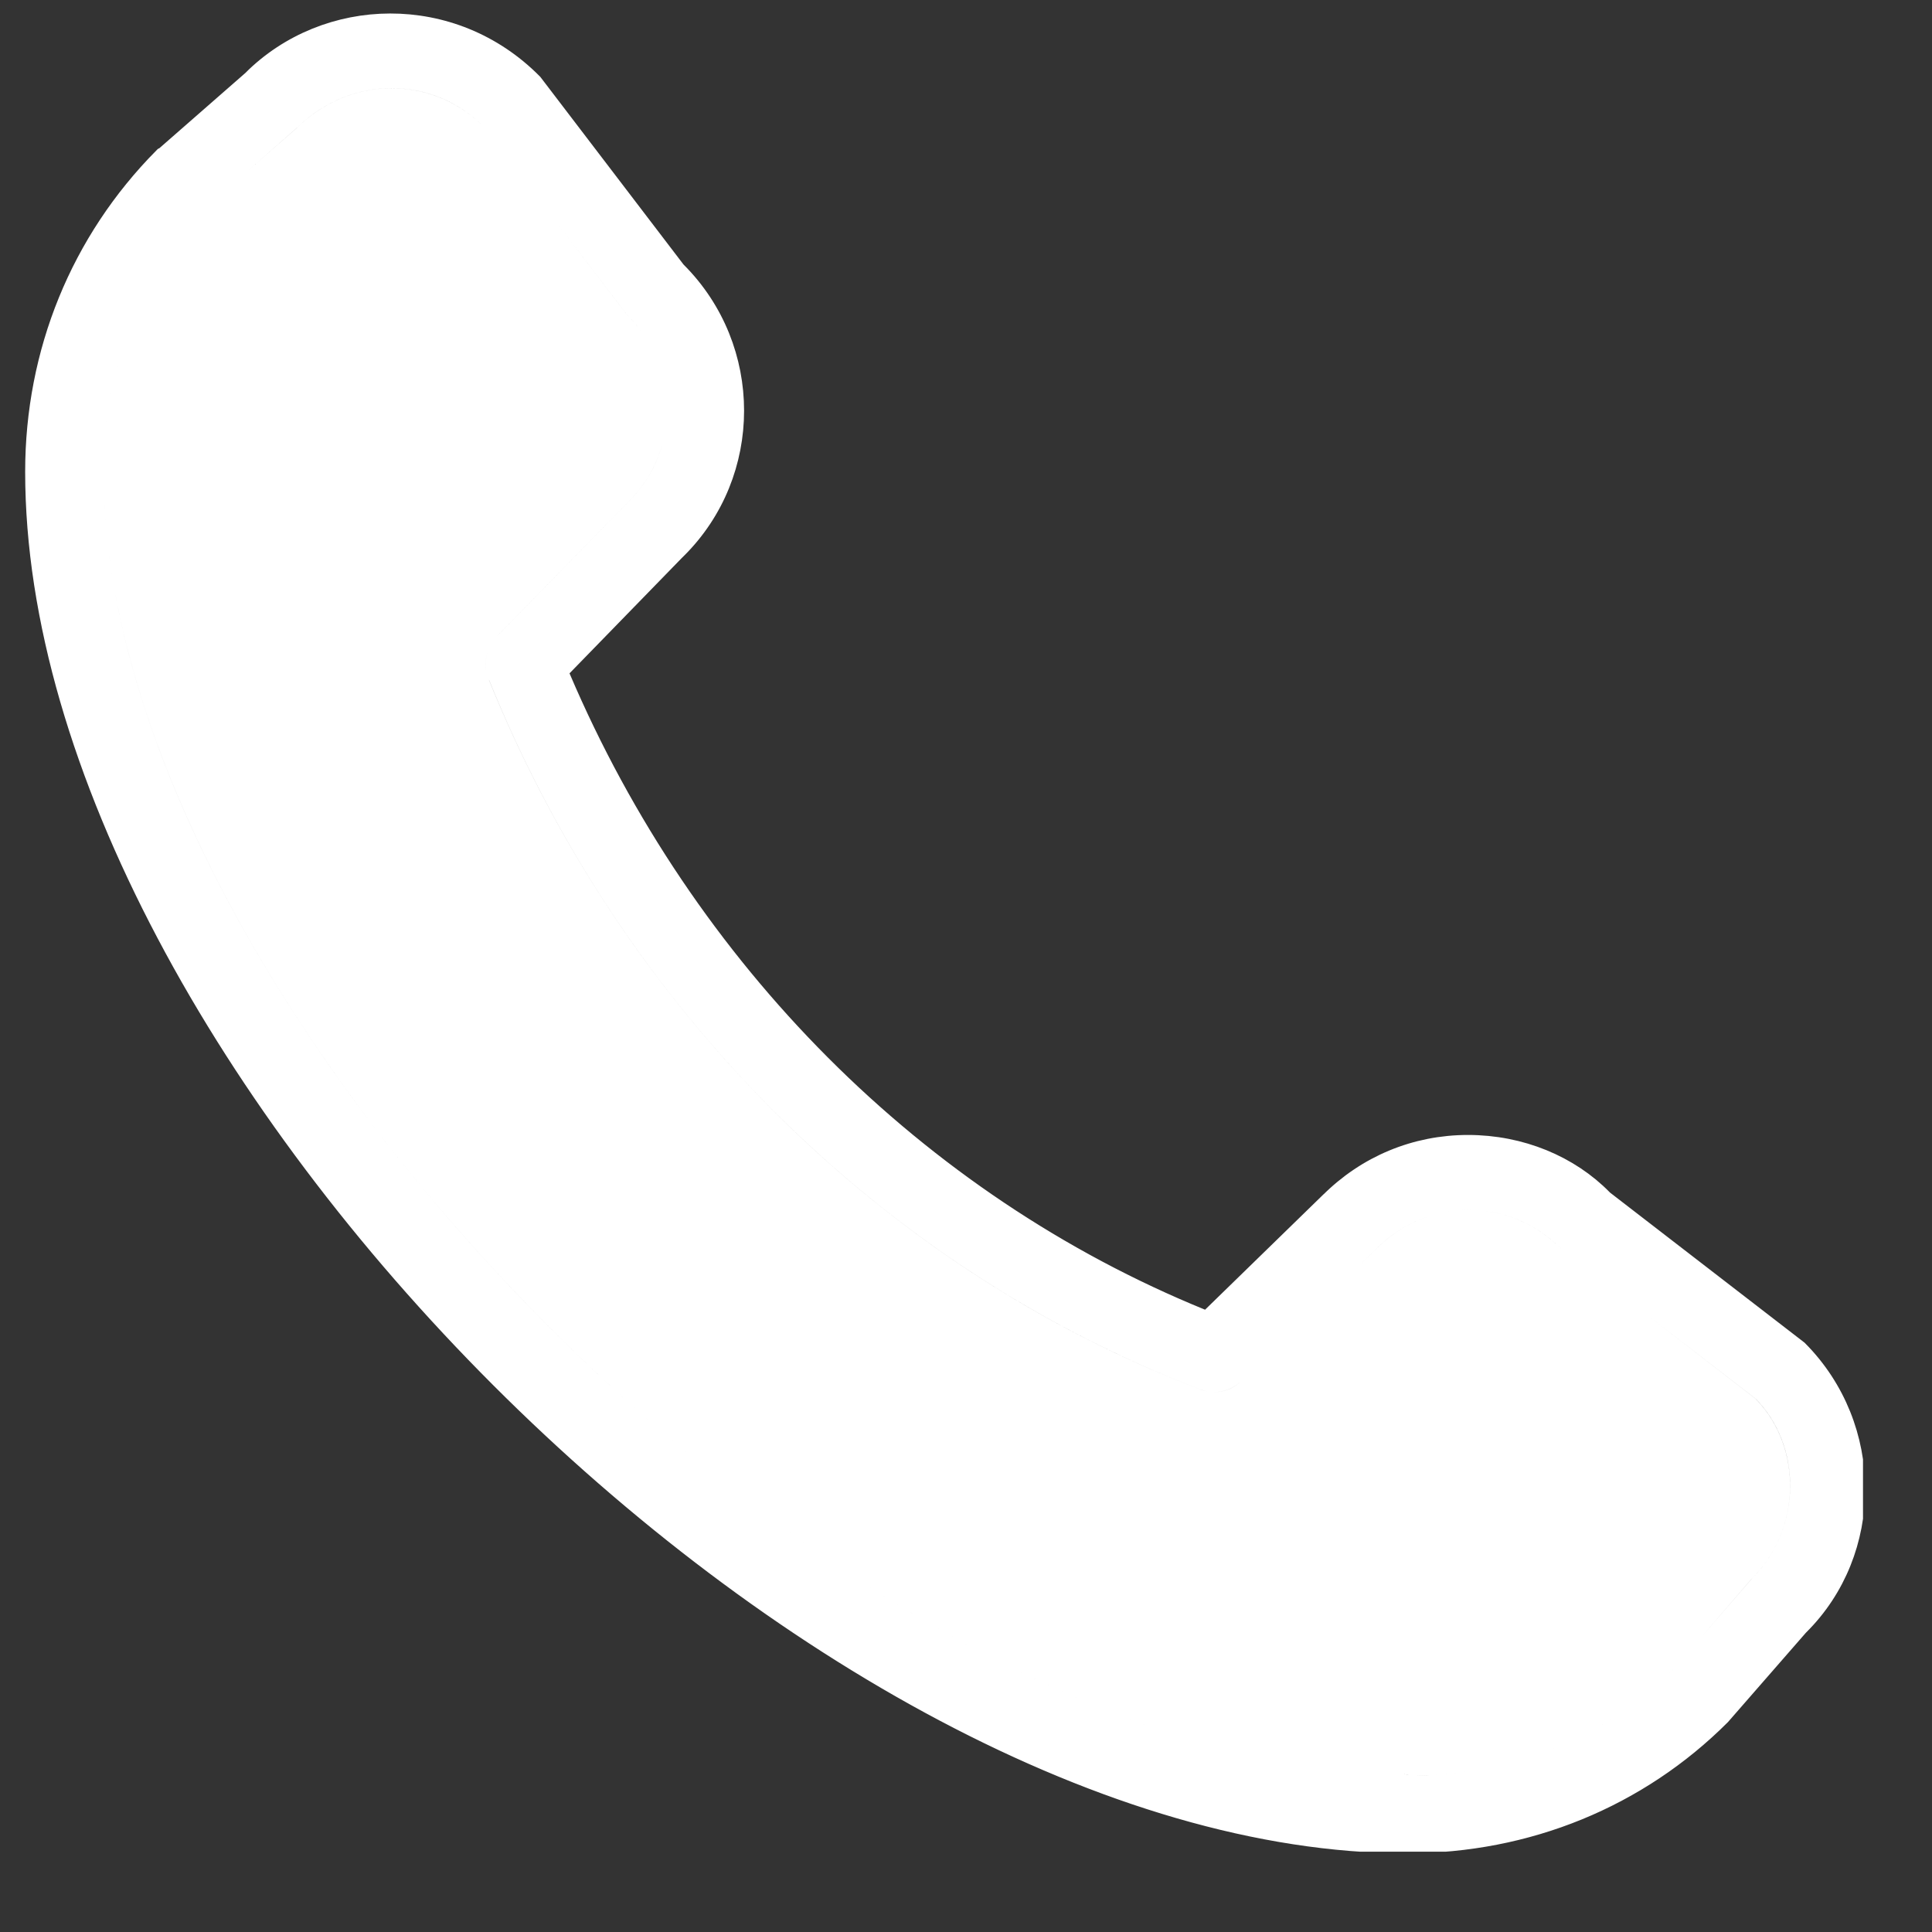 <svg width="21" height="21" viewBox="0 0 21 21" fill="none" xmlns="http://www.w3.org/2000/svg">
<rect x="0" y="0" width="21" height="21" fill="#333333" stroke="none"/>
<g clip-path="url(#clip0_8183_101923)">
<path d="M1.822 1.715L1.809 1.726L1.797 1.732C0.9 2.638 0.411 3.838 0.411 5.128C0.411 8.3 2.521 12.021 5.457 14.958C8.393 17.894 12.114 20.007 15.29 20.007C16.595 20.007 17.791 19.514 18.681 18.625L19.528 17.654L19.528 17.654L19.535 17.647C20.336 16.853 20.34 15.521 19.524 14.698L17.414 13.07L17.407 13.064L17.4 13.057C17.044 12.693 16.522 12.474 15.957 12.474C15.394 12.474 14.87 12.692 14.471 13.092L14.469 13.093L13.194 14.335L13.13 14.397L13.046 14.363C9.945 13.099 7.427 10.572 6.064 7.373L6.028 7.289L6.092 7.223L7.333 5.948L7.333 5.948L7.335 5.947C8.155 5.134 8.156 3.797 7.335 2.975L7.328 2.968L7.322 2.961L5.769 0.926C4.907 0.055 3.557 0.097 2.762 0.892L2.763 0.892L2.756 0.898L1.822 1.715ZM18.294 18.234L18.294 18.235L18.287 18.242C17.518 19.01 16.458 19.44 15.307 19.44H15.169V19.422C12.162 19.361 8.648 17.297 5.88 14.529C3.07 11.719 0.986 8.14 0.986 5.103C0.986 3.951 1.416 2.891 2.201 2.106L2.201 2.105L2.208 2.099L3.138 1.285C3.765 0.67 4.741 0.668 5.346 1.272L5.352 1.279L5.358 1.286L6.911 3.321C7.538 3.963 7.541 4.937 6.938 5.541C6.938 5.541 6.938 5.541 6.937 5.542L5.498 7.014C5.417 7.102 5.397 7.22 5.435 7.319C6.863 10.868 9.66 13.663 13.097 14.974C13.207 15.014 13.316 14.99 13.393 14.914L13.394 14.913L14.868 13.472C14.868 13.472 14.868 13.472 14.868 13.472C15.16 13.18 15.545 13.015 15.965 13.015C16.383 13.015 16.765 13.178 17.056 13.466L19.166 15.094L19.173 15.1L19.18 15.106C19.742 15.678 19.739 16.653 19.141 17.255L18.294 18.234ZM15.444 19.149V19.163C16.471 19.13 17.405 18.733 18.089 18.051L18.936 17.071L18.936 17.071L18.943 17.064C19.439 16.568 19.437 15.768 18.99 15.306L16.881 13.678L16.874 13.673L16.868 13.667C16.626 13.425 16.311 13.29 15.965 13.29C15.619 13.29 15.304 13.425 15.062 13.667L15.061 13.668L13.587 15.108C13.587 15.108 13.587 15.109 13.587 15.109C13.43 15.265 13.207 15.307 13.001 15.232L13.001 15.232L12.999 15.231C9.487 13.892 6.635 11.038 5.179 7.421L5.179 7.419C5.101 7.219 5.146 6.988 5.298 6.826L5.298 6.826L5.3 6.823L6.742 5.348L6.742 5.348L6.743 5.347C7.237 4.853 7.242 4.048 6.709 3.508L6.703 3.501L6.697 3.494L5.145 1.46C4.649 0.972 3.849 0.971 3.328 1.484L3.328 1.484L3.322 1.49L2.392 2.303C1.663 3.034 1.261 4.023 1.261 5.103C1.261 8.032 3.285 11.545 6.075 14.335C8.865 17.125 12.377 19.149 15.307 19.149H15.444Z" fill="white" stroke="white" stroke-width="0.275"/>
</g>
<defs>
<clipPath id="clip0_8183_101923">
<rect width="20" height="20" fill="white" transform="translate(0.25 0.127)"/>
</clipPath>
</defs>
</svg>
